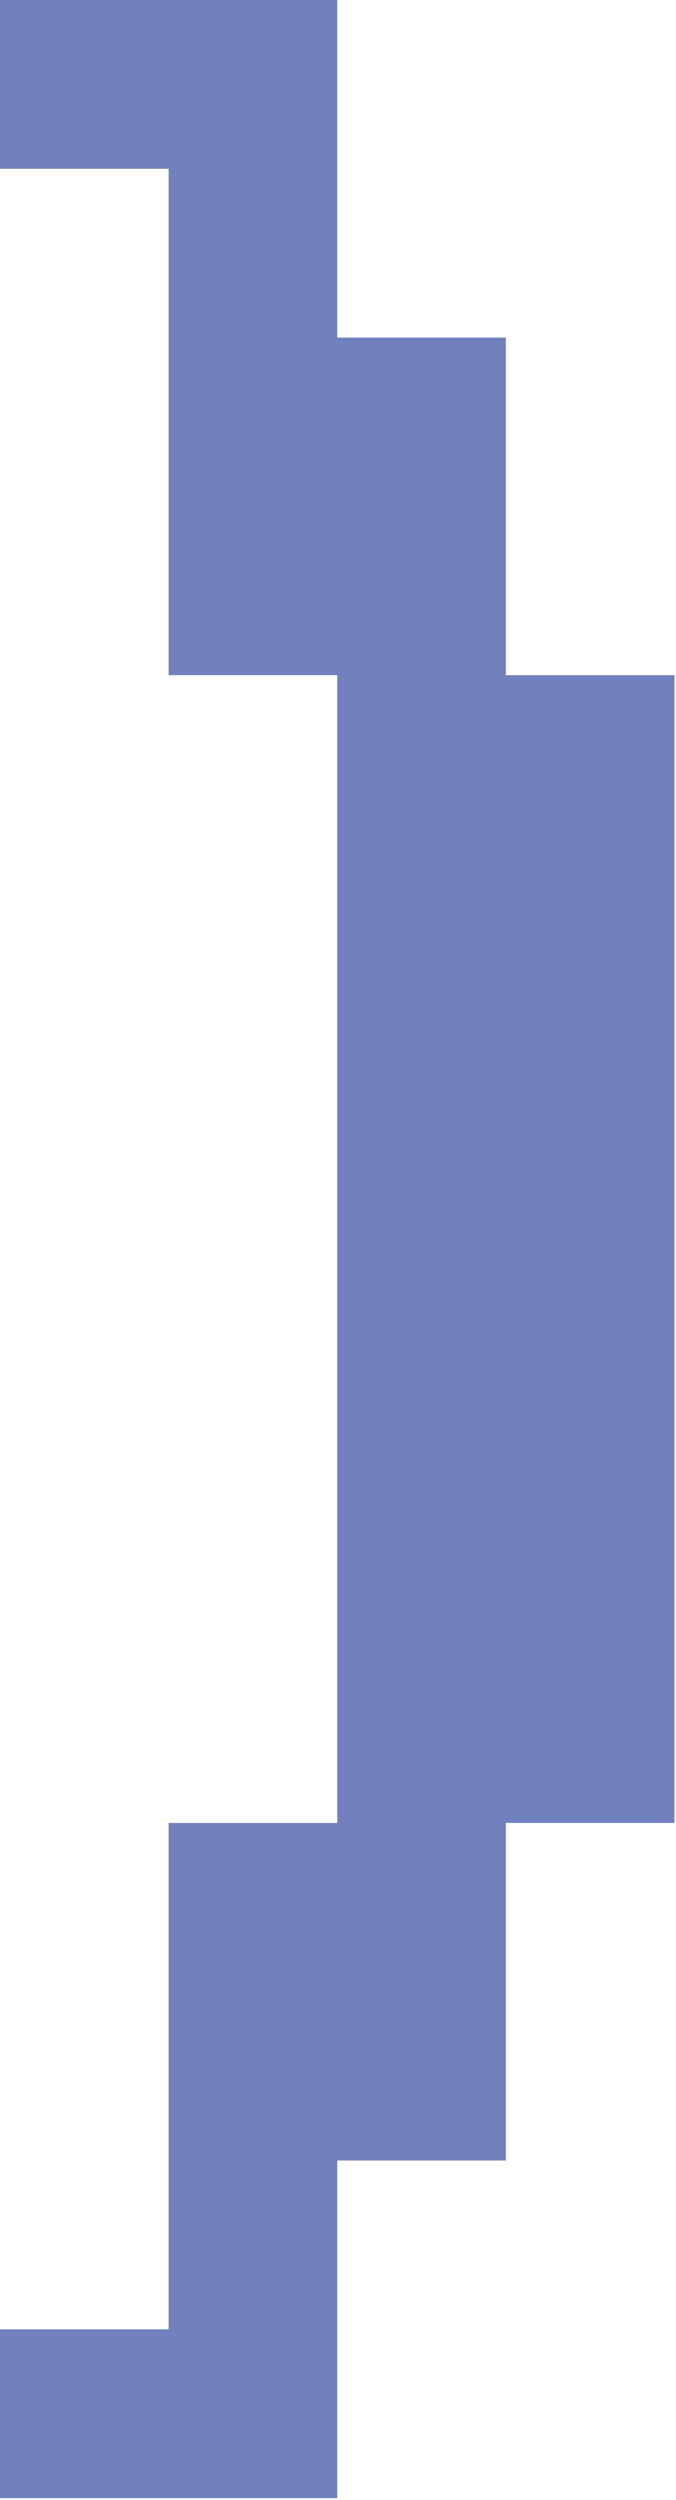 <?xml version="1.0" encoding="UTF-8"?> <svg xmlns="http://www.w3.org/2000/svg" width="72" height="266" viewBox="0 0 72 266" fill="none"><path d="M17.96 247.837H0V265.796H35.919V229.878H53.877V193.959H71.836V71.836H53.877V35.918H35.919V0H0V17.959H17.96V71.837H35.918V193.959H17.96V247.837Z" fill="#7181BE"></path></svg> 